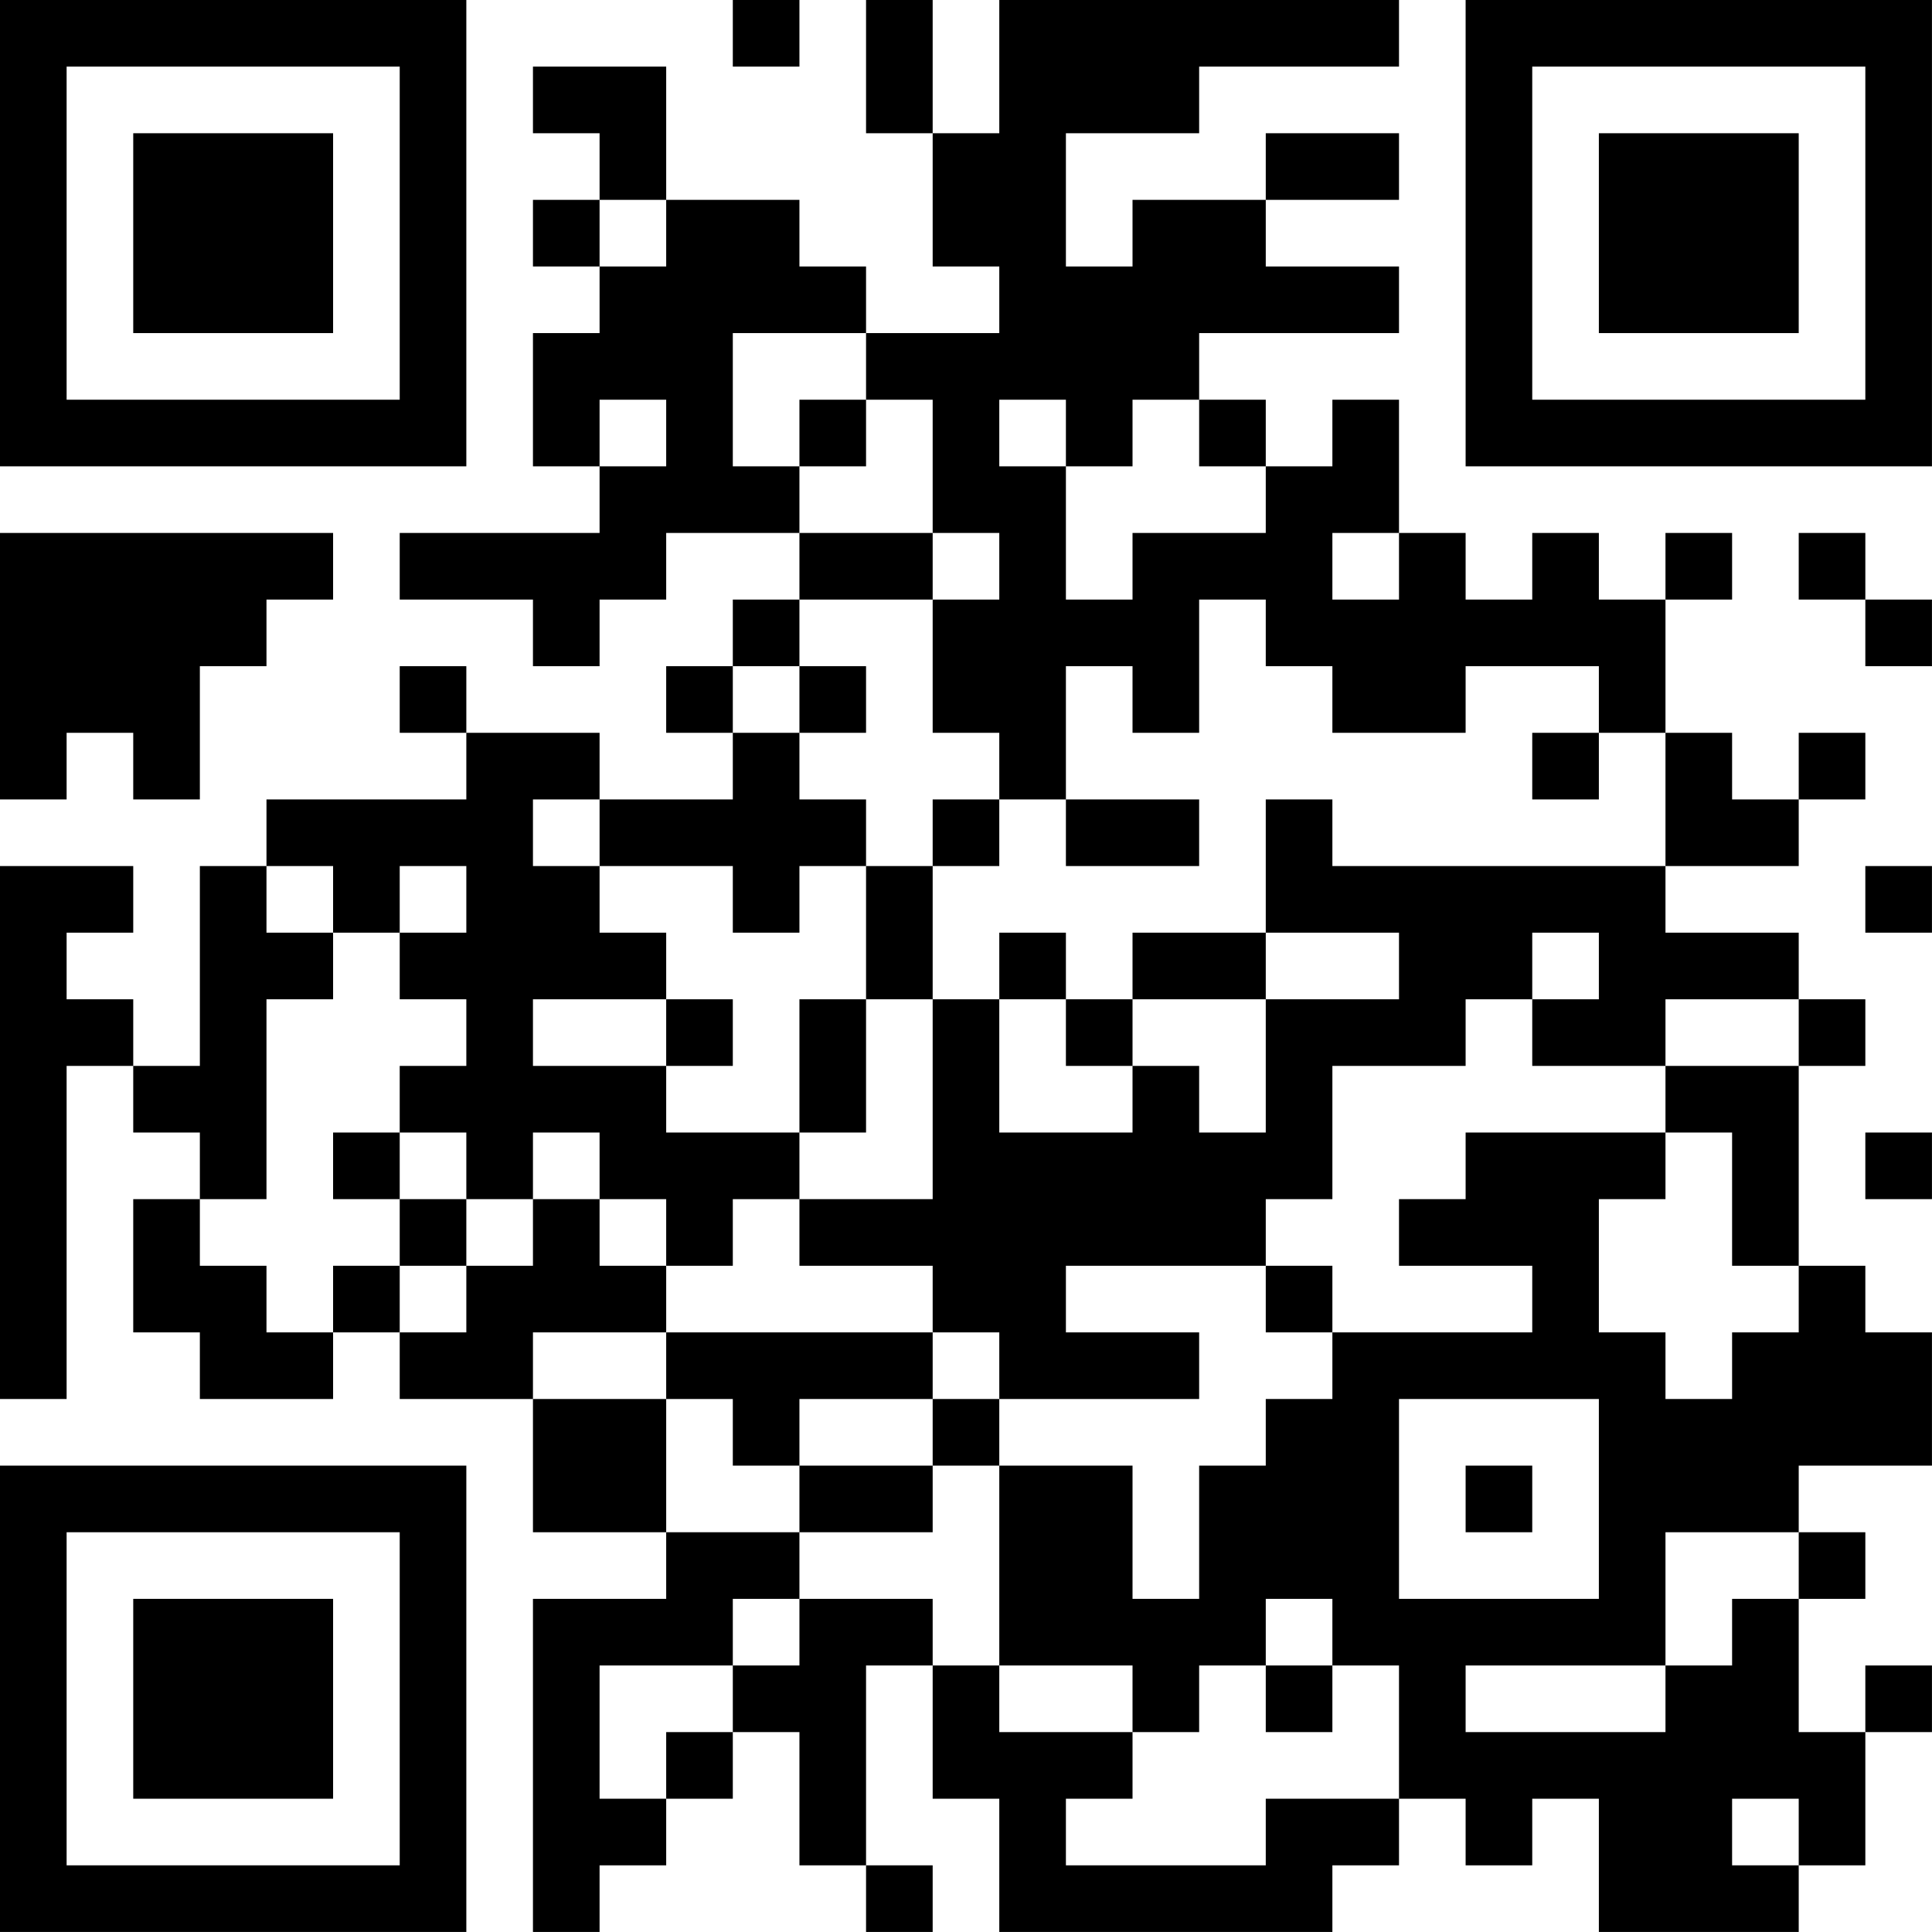 <?xml version="1.0" encoding="UTF-8"?>
<svg xmlns="http://www.w3.org/2000/svg" version="1.1" width="500" height="500" viewBox="0 0 500 500"><rect x="0" y="0" width="500" height="500" fill="#ffffff"/><g transform="scale(17.241)"><g transform="translate(0,0)"><path fill-rule="evenodd" d="M11 0L11 1L12 1L12 0ZM13 0L13 2L14 2L14 4L15 4L15 5L13 5L13 4L12 4L12 3L10 3L10 1L8 1L8 2L9 2L9 3L8 3L8 4L9 4L9 5L8 5L8 7L9 7L9 8L6 8L6 9L8 9L8 10L9 10L9 9L10 9L10 8L12 8L12 9L11 9L11 10L10 10L10 11L11 11L11 12L9 12L9 11L7 11L7 10L6 10L6 11L7 11L7 12L4 12L4 13L3 13L3 16L2 16L2 15L1 15L1 14L2 14L2 13L0 13L0 21L1 21L1 16L2 16L2 17L3 17L3 18L2 18L2 20L3 20L3 21L5 21L5 20L6 20L6 21L8 21L8 23L10 23L10 24L8 24L8 29L9 29L9 28L10 28L10 27L11 27L11 26L12 26L12 28L13 28L13 29L14 29L14 28L13 28L13 25L14 25L14 27L15 27L15 29L20 29L20 28L21 28L21 27L22 27L22 28L23 28L23 27L24 27L24 29L27 29L27 28L28 28L28 26L29 26L29 25L28 25L28 26L27 26L27 24L28 24L28 23L27 23L27 22L29 22L29 20L28 20L28 19L27 19L27 16L28 16L28 15L27 15L27 14L25 14L25 13L27 13L27 12L28 12L28 11L27 11L27 12L26 12L26 11L25 11L25 9L26 9L26 8L25 8L25 9L24 9L24 8L23 8L23 9L22 9L22 8L21 8L21 6L20 6L20 7L19 7L19 6L18 6L18 5L21 5L21 4L19 4L19 3L21 3L21 2L19 2L19 3L17 3L17 4L16 4L16 2L18 2L18 1L21 1L21 0L15 0L15 2L14 2L14 0ZM9 3L9 4L10 4L10 3ZM11 5L11 7L12 7L12 8L14 8L14 9L12 9L12 10L11 10L11 11L12 11L12 12L13 12L13 13L12 13L12 14L11 14L11 13L9 13L9 12L8 12L8 13L9 13L9 14L10 14L10 15L8 15L8 16L10 16L10 17L12 17L12 18L11 18L11 19L10 19L10 18L9 18L9 17L8 17L8 18L7 18L7 17L6 17L6 16L7 16L7 15L6 15L6 14L7 14L7 13L6 13L6 14L5 14L5 13L4 13L4 14L5 14L5 15L4 15L4 18L3 18L3 19L4 19L4 20L5 20L5 19L6 19L6 20L7 20L7 19L8 19L8 18L9 18L9 19L10 19L10 20L8 20L8 21L10 21L10 23L12 23L12 24L11 24L11 25L9 25L9 27L10 27L10 26L11 26L11 25L12 25L12 24L14 24L14 25L15 25L15 26L17 26L17 27L16 27L16 28L19 28L19 27L21 27L21 25L20 25L20 24L19 24L19 25L18 25L18 26L17 26L17 25L15 25L15 22L17 22L17 24L18 24L18 22L19 22L19 21L20 21L20 20L23 20L23 19L21 19L21 18L22 18L22 17L25 17L25 18L24 18L24 20L25 20L25 21L26 21L26 20L27 20L27 19L26 19L26 17L25 17L25 16L27 16L27 15L25 15L25 16L23 16L23 15L24 15L24 14L23 14L23 15L22 15L22 16L20 16L20 18L19 18L19 19L16 19L16 20L18 20L18 21L15 21L15 20L14 20L14 19L12 19L12 18L14 18L14 15L15 15L15 17L17 17L17 16L18 16L18 17L19 17L19 15L21 15L21 14L19 14L19 12L20 12L20 13L25 13L25 11L24 11L24 10L22 10L22 11L20 11L20 10L19 10L19 9L18 9L18 11L17 11L17 10L16 10L16 12L15 12L15 11L14 11L14 9L15 9L15 8L14 8L14 6L13 6L13 5ZM9 6L9 7L10 7L10 6ZM12 6L12 7L13 7L13 6ZM15 6L15 7L16 7L16 9L17 9L17 8L19 8L19 7L18 7L18 6L17 6L17 7L16 7L16 6ZM0 8L0 12L1 12L1 11L2 11L2 12L3 12L3 10L4 10L4 9L5 9L5 8ZM20 8L20 9L21 9L21 8ZM27 8L27 9L28 9L28 10L29 10L29 9L28 9L28 8ZM12 10L12 11L13 11L13 10ZM23 11L23 12L24 12L24 11ZM14 12L14 13L13 13L13 15L12 15L12 17L13 17L13 15L14 15L14 13L15 13L15 12ZM16 12L16 13L18 13L18 12ZM28 13L28 14L29 14L29 13ZM15 14L15 15L16 15L16 16L17 16L17 15L19 15L19 14L17 14L17 15L16 15L16 14ZM10 15L10 16L11 16L11 15ZM5 17L5 18L6 18L6 19L7 19L7 18L6 18L6 17ZM28 17L28 18L29 18L29 17ZM19 19L19 20L20 20L20 19ZM10 20L10 21L11 21L11 22L12 22L12 23L14 23L14 22L15 22L15 21L14 21L14 20ZM12 21L12 22L14 22L14 21ZM21 21L21 24L24 24L24 21ZM22 22L22 23L23 23L23 22ZM25 23L25 25L22 25L22 26L25 26L25 25L26 25L26 24L27 24L27 23ZM19 25L19 26L20 26L20 25ZM26 27L26 28L27 28L27 27ZM0 0L0 7L7 7L7 0ZM1 1L1 6L6 6L6 1ZM2 2L2 5L5 5L5 2ZM22 0L22 7L29 7L29 0ZM23 1L23 6L28 6L28 1ZM24 2L24 5L27 5L27 2ZM0 22L0 29L7 29L7 22ZM1 23L1 28L6 28L6 23ZM2 24L2 27L5 27L5 24Z" fill="#000000"/></g></g></svg>
